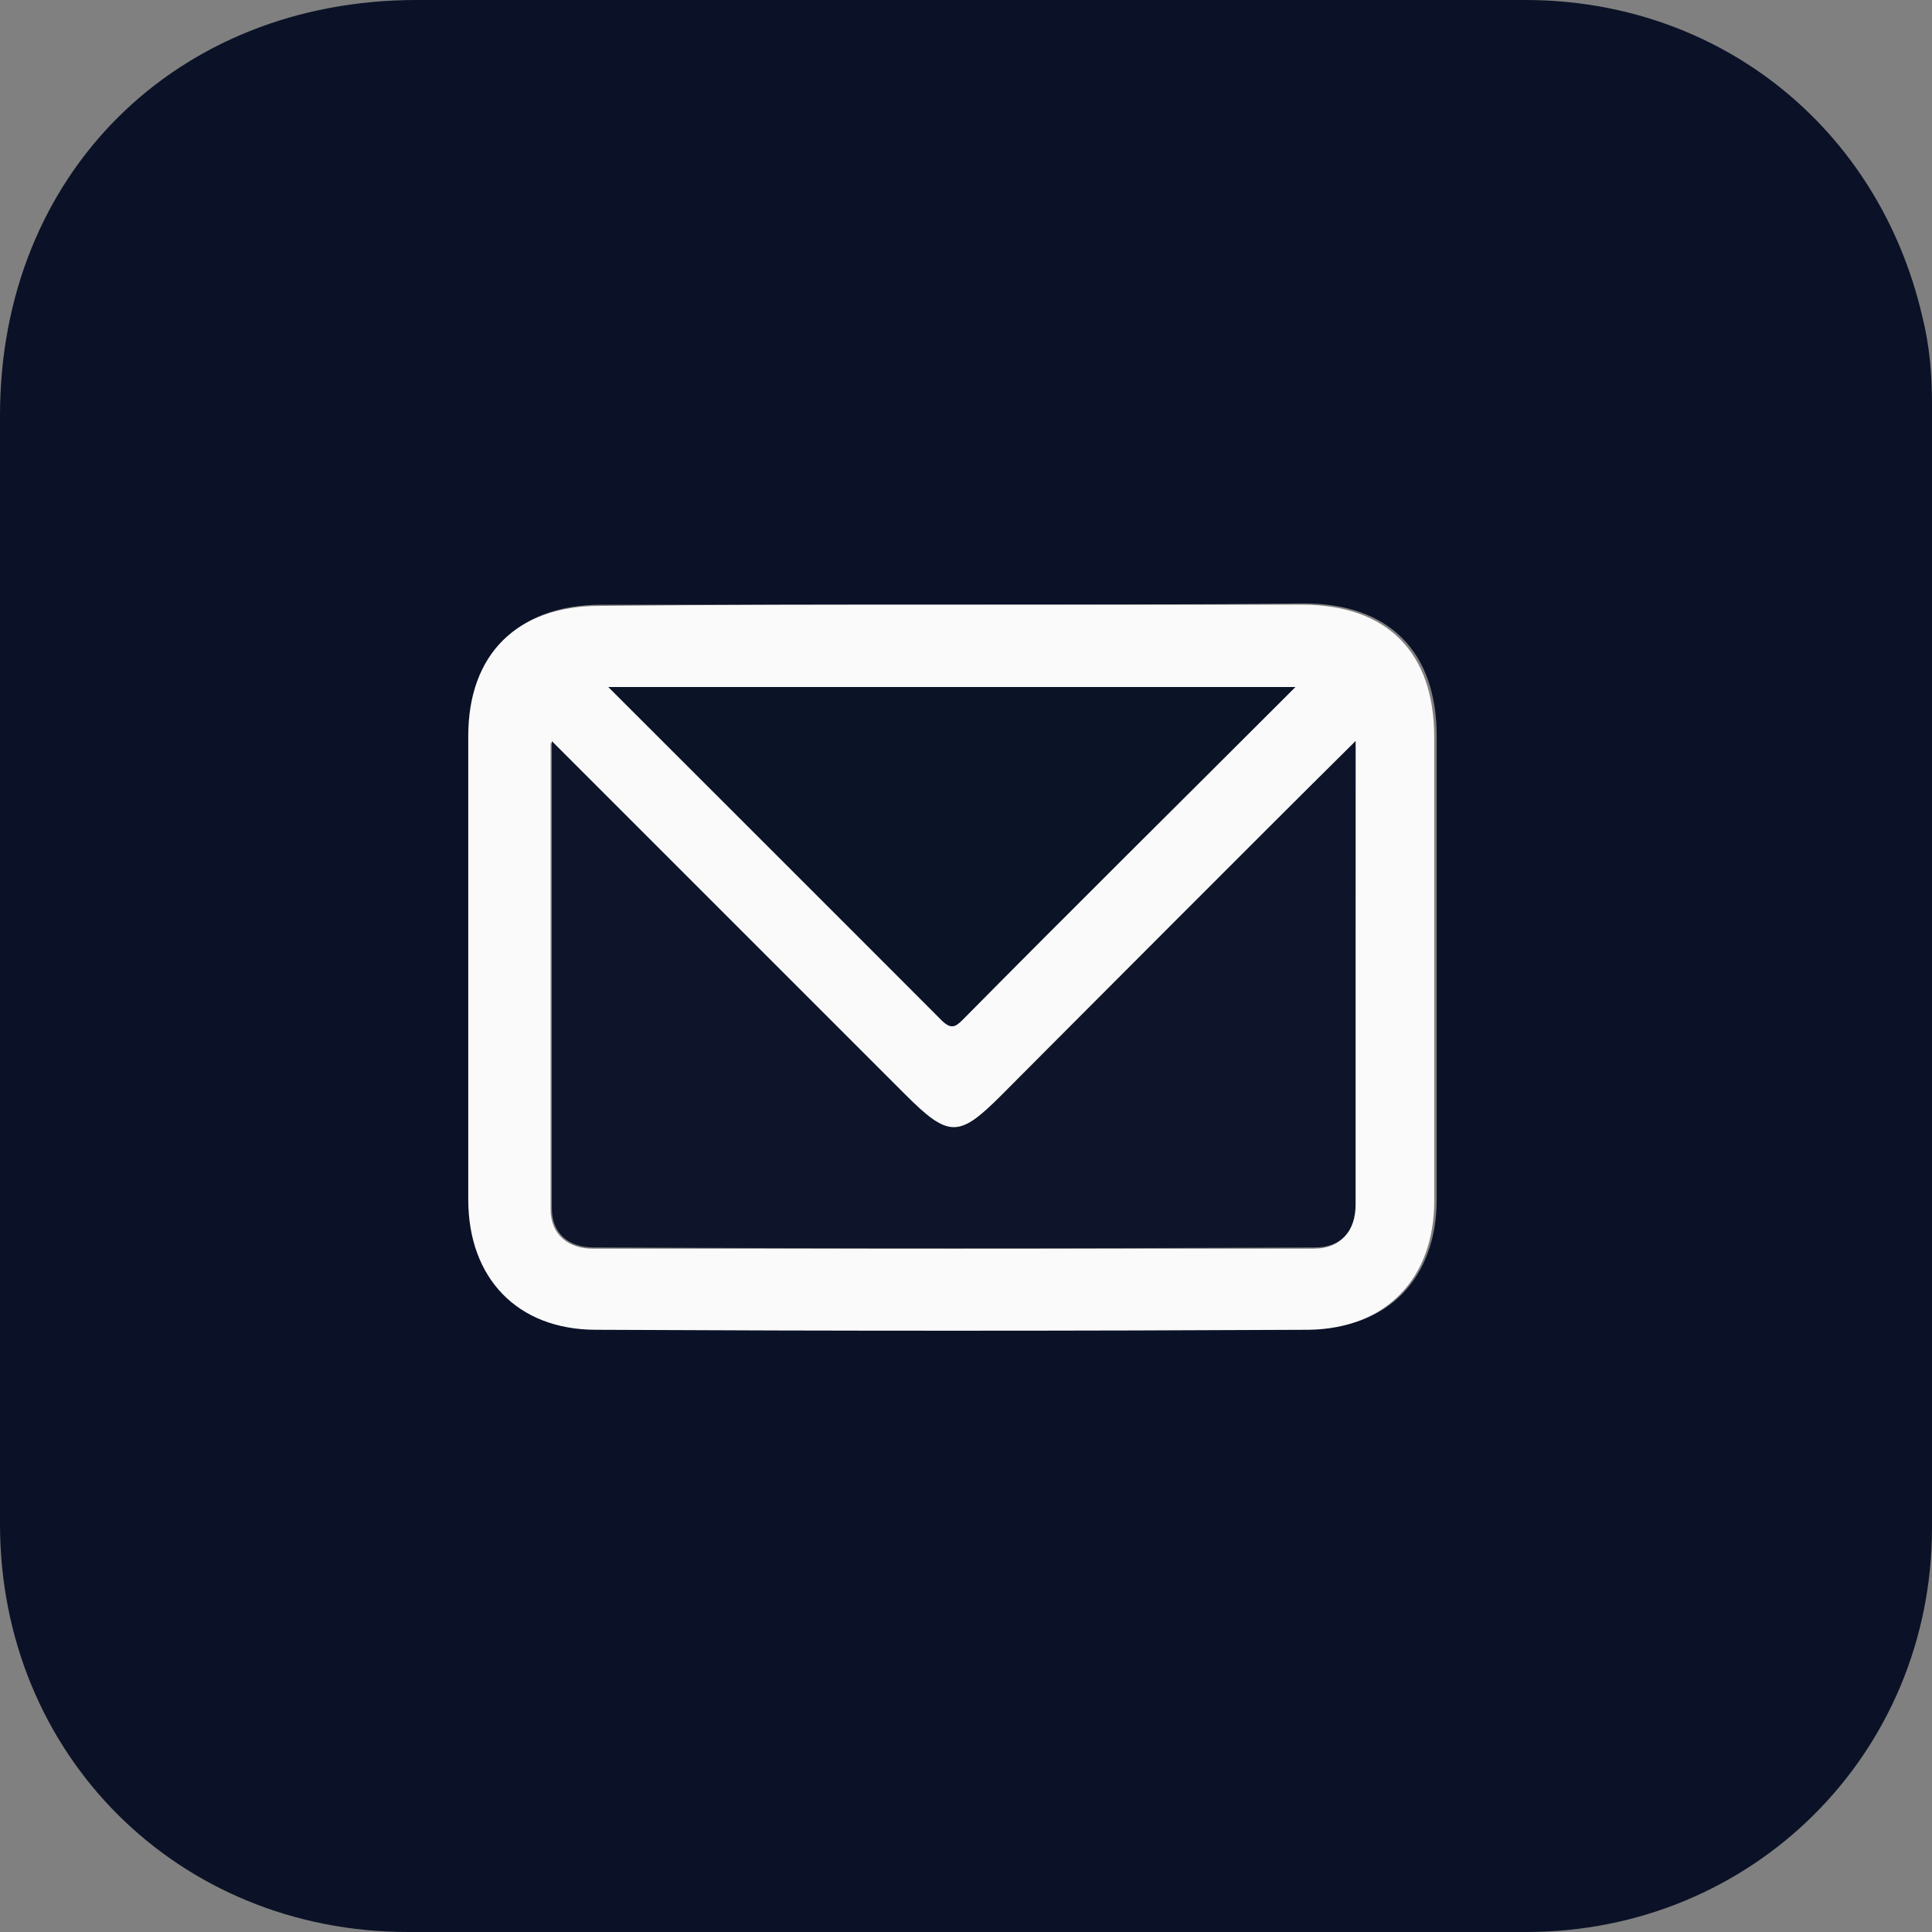 <?xml version="1.0" encoding="utf-8"?>
<!-- Generator: Adobe Illustrator 26.5.0, SVG Export Plug-In . SVG Version: 6.00 Build 0)  -->
<svg version="1.1" id="Layer_1" xmlns="http://www.w3.org/2000/svg" xmlns:xlink="http://www.w3.org/1999/xlink" x="0px" y="0px"
	 viewBox="0 0 157.2 157.2" style="enable-background:new 0 0 157.2 157.2;" xml:space="preserve">
<rect x="0" y="0" width="157.2" height="157.2" fill="#808080" stroke="none"/>
<style type="text/css">
	.st0{fill:#0B1227;}
	.st1{fill:#FAFAFA;}
	.st2{fill:#0E152A;}
	.st3{fill:#0B1327;}
</style>
<g>
	<path class="st0" d="M0,77.8c0-14.7,0-29.3,0-44C0,14.2,14.3,0,33.9,0C64,0,94,0,124.1,0c15.7,0,28.7,10.3,32.3,25.7
		c0.6,2.4,0.8,4.7,0.8,7.2c0,30.5,0,61,0,91.4c0,18.4-14.6,32.9-33,32.9c-30.3,0-60.6,0-91,0C14.5,157.2,0,142.8,0,124
		C0,108.6,0,93.2,0,77.8z M77.7,49.2c-9.6,0-19.2,0-28.7,0c-6.8,0-10.7,3.9-10.7,10.6c0,12.6,0,25.1,0,37.7
		c0,6.4,3.9,10.5,10.4,10.6c19.3,0.1,38.6,0.1,58,0c6.3,0,10.2-4.2,10.2-10.5c0-12.6,0-25.1,0-37.7c0-6.9-3.9-10.8-10.8-10.8
		C96.5,49.2,87.1,49.2,77.7,49.2z"/>
	<path class="st1" d="M77.7,49.2c9.4,0,18.8,0,28.2,0c7,0,10.8,3.9,10.8,10.8c0,12.6,0,25.1,0,37.7c0,6.3-3.9,10.4-10.2,10.5
		c-19.3,0.1-38.6,0.1-58,0c-6.4,0-10.4-4.2-10.4-10.6c0-12.6,0-25.1,0-37.7c0-6.7,4-10.6,10.7-10.6C58.5,49.2,68.1,49.2,77.7,49.2z
		 M110.3,60.3c-9.8,9.8-19.4,19.3-28.9,28.9c-3.5,3.5-4.3,3.5-7.9-0.1c-9.5-9.5-19-19-28.7-28.7c0,12.9,0,25.4,0,38
		c0,2.1,1.5,3.2,3.4,3.2c19.6,0,39.1,0,58.7,0c2.1,0,3.3-1.3,3.3-3.5C110.3,85.6,110.3,73.2,110.3,60.3z M105.4,55.9
		c-18.7,0-37,0-55.9,0c9.3,9.3,18.3,18.2,27.2,27.2c0.6,0.6,1,0.5,1.6-0.1C87.2,74,96.2,65.1,105.4,55.9z"/>
	<path class="st2" d="M110.3,60.3c0,12.8,0,25.3,0,37.7c0,2.2-1.2,3.5-3.3,3.5c-19.6,0.1-39.1,0.1-58.7,0c-2,0-3.4-1.1-3.4-3.2
		c0-12.5,0-25.1,0-38c9.7,9.7,19.2,19.2,28.7,28.7c3.6,3.6,4.4,3.6,7.9,0.1C90.9,79.7,100.4,70.1,110.3,60.3z"/>
	<path class="st3" d="M105.4,55.9C96.2,65.1,87.2,74,78.3,83c-0.6,0.6-0.9,0.7-1.6,0.1c-9-9-17.9-17.9-27.2-27.2
		C68.3,55.9,86.7,55.9,105.4,55.9z"/>
</g>
</svg>
